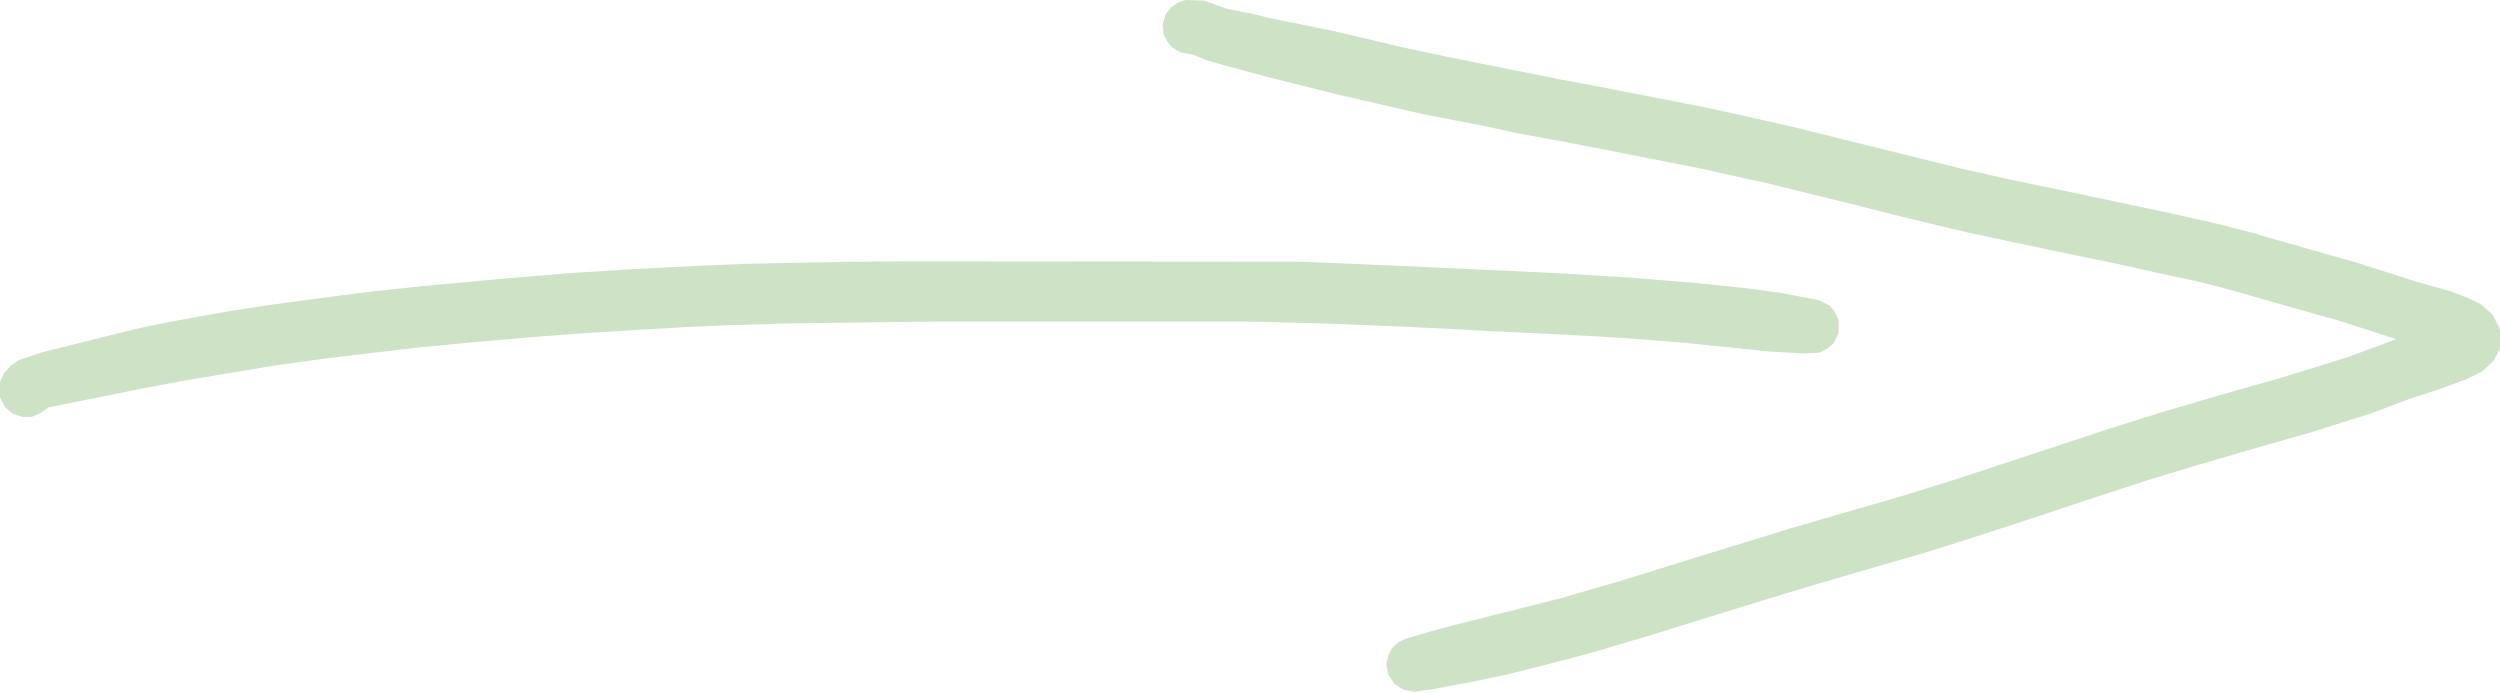 <?xml version="1.0" encoding="UTF-8"?> <svg xmlns="http://www.w3.org/2000/svg" width="2682" height="743" viewBox="0 0 2682 743" fill="none"><path fill-rule="evenodd" clip-rule="evenodd" d="M1267.82 1.362L1263.67 2.723L1259.82 5.489L1255.98 8.254L1253.2 11.822L1250.42 15.39L1248.83 20.866L1247.23 26.341L1247.77 31.538L1248.31 36.736L1250.34 40.73L1252.38 44.724L1255.04 47.877L1257.69 51.03L1261.97 53.539L1266.25 56.048L1273.11 57.4L1279.98 58.752L1287.55 61.832L1295.11 64.913L1304.05 67.39L1312.98 69.867L1334.98 75.887L1356.98 81.907L1395.13 91.429L1433.27 100.95L1478.63 111.41L1523.98 121.871L1557.98 128.498L1591.98 135.125L1610.2 139.056L1628.43 142.988L1663.7 149.528L1698.98 156.069L1731.48 162.478L1763.98 168.888L1794.48 174.888L1824.98 180.887L1845.48 185.455L1865.98 190.023L1879.98 193.075L1893.98 196.127L1940.48 207.559L1986.98 218.991L2016.48 226.442L2045.98 233.893L2079.48 241.894L2112.98 249.895L2155.98 258.998L2198.98 268.101L2234.95 275.554L2270.92 283.008L2290.95 287.453L2310.98 291.897L2332.48 296.514L2353.98 301.132L2367.98 304.613L2381.98 308.094L2392.98 311.146L2403.98 314.198L2441.98 325.018L2479.98 335.837L2494.98 340.035L2509.98 344.232L2536.98 352.931L2563.98 361.629L2567.48 362.669L2570.98 363.71L2569.48 364.318L2567.98 364.927L2544.48 373.604L2520.98 382.28L2510.48 385.649L2499.98 389.018L2472.48 397.471L2444.98 405.924L2416.98 413.841L2388.98 421.759L2357.48 430.956L2325.98 440.153L2294.48 450.016L2262.98 459.878L2200.48 480.5L2137.98 501.121L2115.48 508.502L2092.98 515.882L2064.98 524.534L2036.98 533.185L2006.48 541.994L1975.98 550.802L1947.98 558.945L1919.98 567.088L1900.98 572.989L1881.98 578.891L1862.48 584.815L1842.98 590.74L1801.98 603.496L1760.98 616.252L1746.48 620.66L1731.98 625.069L1702.48 633.603L1672.98 642.136L1615.48 656.613L1557.98 671.09L1548.48 673.625L1538.98 676.16L1523.48 680.71L1507.98 685.26L1503.98 687.233L1499.98 689.207L1496.64 692.349L1493.3 695.491L1491.39 699.208L1489.47 702.925L1488.4 707.93L1487.32 712.934L1488.47 718.453L1489.62 723.971L1492.8 728.731L1495.98 733.491L1500.74 736.672L1505.5 739.853L1511.16 741.028L1516.81 742.203L1527.9 740.605L1538.98 739.008L1560.48 734.955L1581.98 730.902L1600.98 726.858L1619.98 722.813L1649.48 715.326L1678.98 707.84L1695.48 703.37L1711.98 698.901L1742.48 689.852L1772.98 680.803L1797.98 672.988L1822.98 665.172L1847.98 657.44L1872.98 649.707L1906.98 639.344L1940.98 628.982L1978.98 617.901L2016.98 606.82L2040.98 599.885L2064.98 592.951L2088.98 585.408L2112.98 577.865L2136.98 570.069L2160.98 562.274L2204.98 547.699L2248.98 533.125L2276.48 524.139L2303.98 515.152L2331.98 506.643L2359.98 498.135L2391.48 488.987L2422.98 479.84L2450.98 471.855L2478.98 463.869L2512.09 453.441L2545.21 443.012L2564.59 435.632L2583.98 428.252L2601.21 422.656L2618.45 417.061L2632.21 411.908L2645.98 406.756L2654.43 402.651L2662.88 398.547L2669.17 392.665L2675.46 386.783L2678.72 380.155L2681.98 373.526V363.456V353.385L2678.23 345.794L2674.47 338.202L2668.38 332.565L2662.3 326.928L2656.45 323.975L2650.6 321.023L2640.42 316.968L2630.24 312.914L2611.11 307.5L2591.98 302.086L2560.98 292.163L2529.98 282.241L2504.48 275.019L2478.98 267.797L2451 259.811L2423.02 251.824L2422.4 251.441L2421.78 251.057L2400.38 245.608L2378.98 240.16L2354.24 234.574L2329.5 228.989L2279.74 218.455L2229.98 207.92L2191.48 199.903L2152.98 191.885L2128.48 186.364L2103.98 180.843L2063.98 170.973L2023.98 161.103L1973.48 148.567L1922.98 136.032L1893.98 129.461L1864.98 122.89L1844.48 118.512L1823.98 114.134L1769.98 103.599L1715.98 93.063L1694.34 89.031L1672.7 84.998L1612.84 73.036L1552.98 61.074L1527.48 55.609L1501.98 50.144L1477.98 44.454L1453.98 38.764L1441.98 35.963L1429.98 33.161L1394.98 26.038L1359.98 18.914L1354.48 17.49L1348.98 16.066L1331.94 12.557L1314.9 9.048L1303.44 4.907L1291.98 0.766L1281.98 0.383L1271.98 0L1267.82 1.362ZM932.978 280.643L904.978 280.901L853.478 281.964L801.978 283.026L776.478 284.021L750.978 285.016L712.478 287.025L673.978 289.034L642.478 291.029L610.978 293.023L574.978 296.036L538.978 299.048L495.478 303.056L451.978 307.065L419.978 310.516L387.978 313.968L339.478 320.428L290.978 326.888L267.478 330.505L243.978 334.122L211.352 340.035L178.726 345.947L161.852 349.498L144.978 353.049L94.978 365.536L44.978 378.024L32.821 382.059L20.665 386.094L16.065 389.141L11.465 392.188L7.976 396.264L4.488 400.34L2.244 404.915L0 409.491L0.03 417.991L0.059 426.491L2.729 431.629L5.398 436.767L9.579 440.345L13.759 443.924L18.769 445.588L23.778 447.251L29.046 447.204L34.315 447.157L38.918 445.121L43.521 443.085L47.749 440.056L51.978 437.027L104.478 426.482L156.978 415.937L180.978 411.517L204.978 407.097L249.978 399.568L294.978 392.038L323.979 388.075L352.98 384.112L399.979 378.576L446.978 373.04L472.478 370.544L497.978 368.047L531.978 365.037L565.978 362.026L592.978 360.008L619.978 357.99L651.478 355.976L682.978 353.962L707.478 352.512L731.978 351.062L754.978 350.037L777.978 349.013L810.978 347.99L843.978 346.967L921.478 345.991L998.978 345.015L1168.98 345.011L1338.98 345.008L1379.48 346.004L1419.98 347L1458.48 348.521L1496.98 350.041L1527.48 351.499L1557.98 352.957L1575.98 353.977L1593.98 354.998L1626.48 356.507L1658.98 358.017L1687.98 359.528L1716.98 361.04L1739.48 362.542L1761.98 364.044L1785.98 366.053L1809.98 368.061L1833.98 370.52L1857.98 372.979L1876.98 374.937L1895.98 376.895L1914.84 378.057L1933.69 379.22L1942.84 378.791L1951.98 378.361L1956.2 376.17L1960.42 373.979L1963.91 370.917L1967.4 367.855L1969.94 362.485L1972.48 357.115L1972.46 350.303L1972.43 343.491L1970.5 339.235L1968.57 334.978L1965.91 331.491L1963.25 328.005L1957.05 324.955L1950.86 321.905L1930.41 318.002L1909.96 314.1L1890.97 311.551L1871.98 309.001L1842.98 306.046L1813.98 303.091L1782.48 300.556L1750.98 298.021L1710.48 295.506L1669.98 292.991L1584.48 289.034L1498.98 285.076L1473.48 284.006L1447.98 282.937L1421.48 281.838L1394.98 280.739L1177.98 280.562L960.978 280.385L932.978 280.643Z" fill="#CEE2C6"></path></svg> 